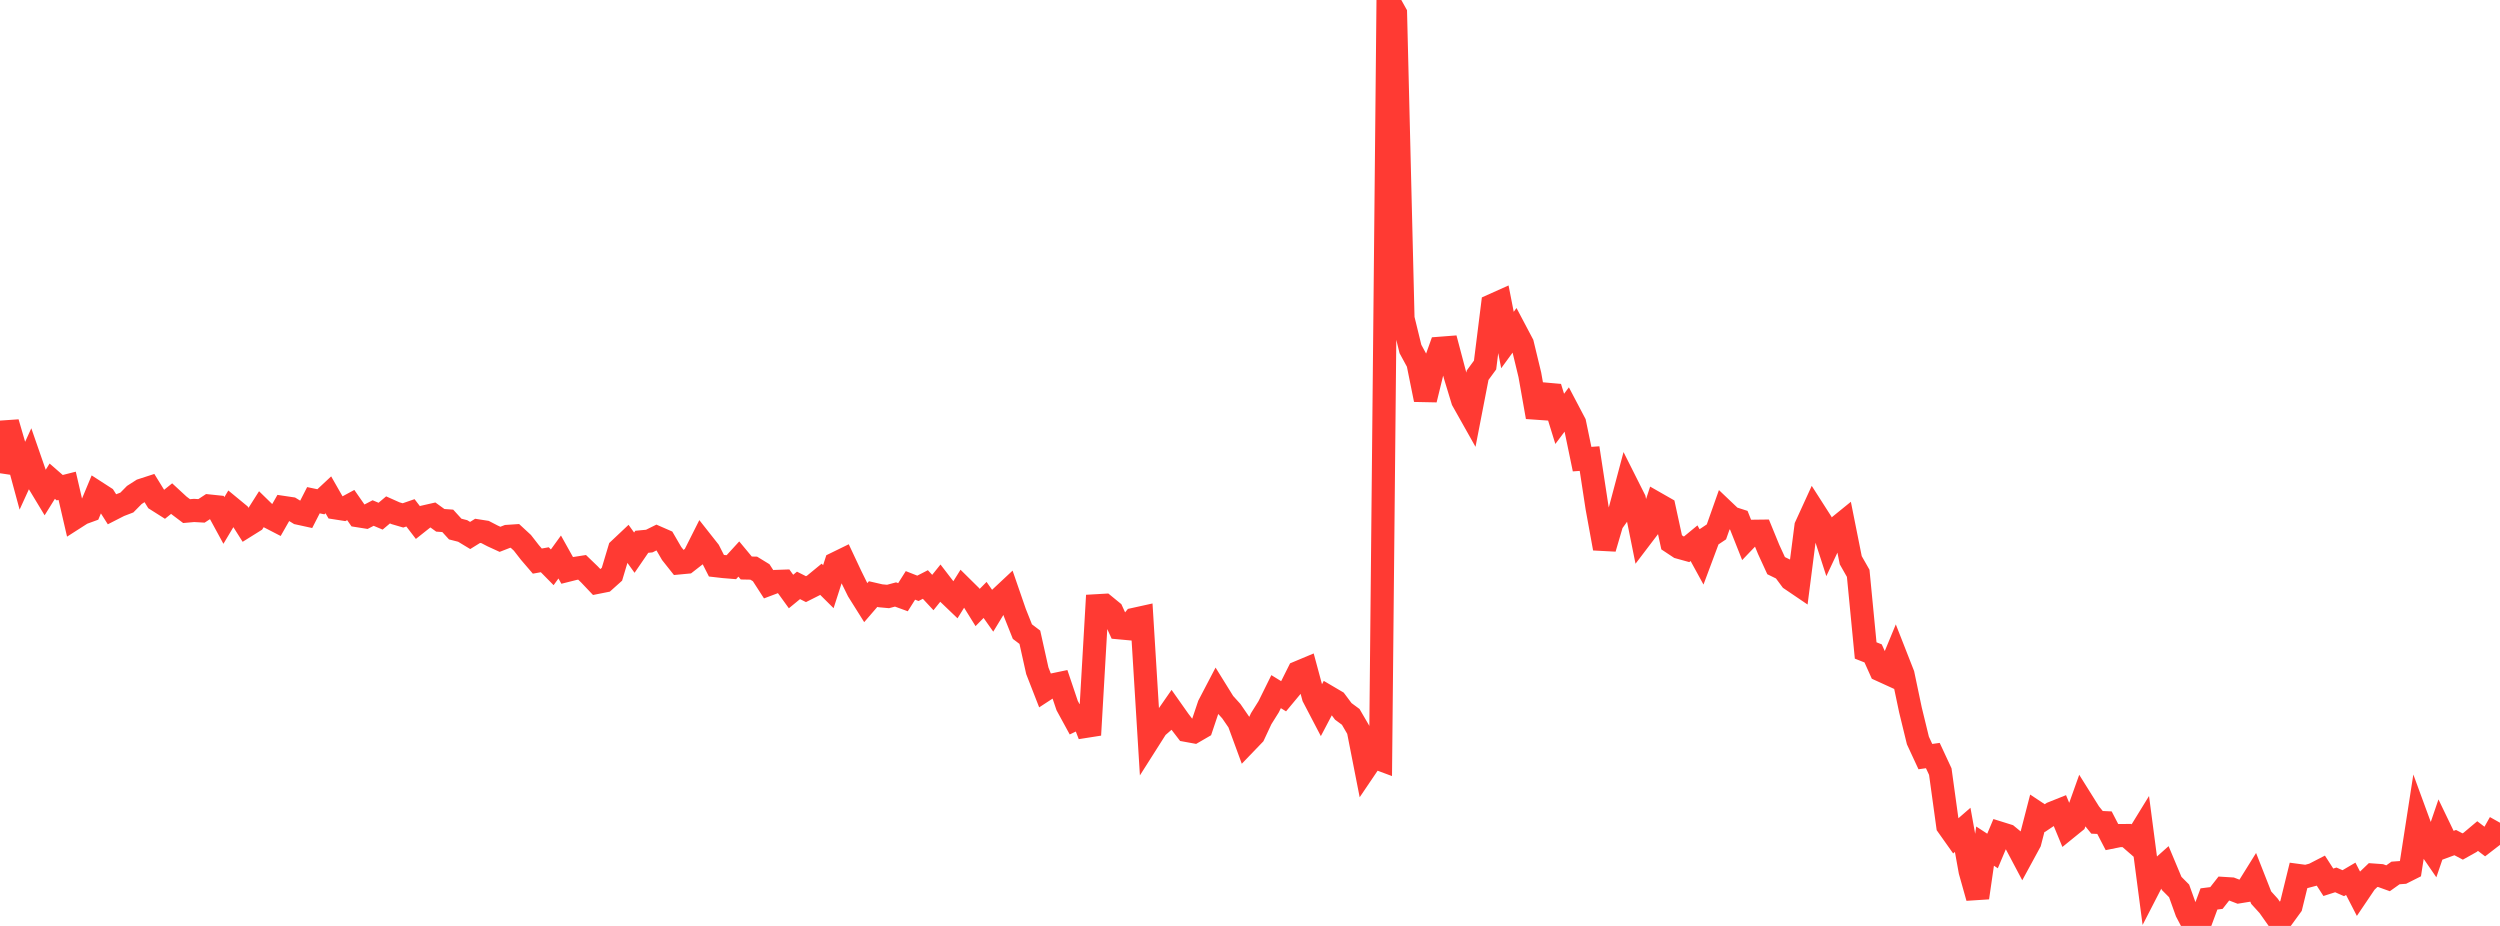 <?xml version="1.0" standalone="no"?>
<!DOCTYPE svg PUBLIC "-//W3C//DTD SVG 1.1//EN" "http://www.w3.org/Graphics/SVG/1.1/DTD/svg11.dtd">

<svg width="135" height="50" viewBox="0 0 135 50" preserveAspectRatio="none" 
  xmlns="http://www.w3.org/2000/svg"
  xmlns:xlink="http://www.w3.org/1999/xlink">


<polyline points="0.0, 25.556 0.403, 22.818 0.806, 24.199 1.209, 25.686 1.612, 24.804 2.015, 25.964 2.418, 26.631 2.821, 25.984 3.224, 26.335 3.627, 26.233 4.03, 27.975 4.433, 27.717 4.836, 27.57 5.239, 26.602 5.642, 26.862 6.045, 27.497 6.448, 27.291 6.851, 27.137 7.254, 26.728 7.657, 26.47 8.06, 26.339 8.463, 26.993 8.866, 27.248 9.269, 26.924 9.672, 27.296 10.075, 27.6 10.478, 27.564 10.881, 27.587 11.284, 27.323 11.687, 27.365 12.09, 28.105 12.493, 27.431 12.896, 27.763 13.299, 28.399 13.701, 28.148 14.104, 27.512 14.507, 27.905 14.91, 28.113 15.313, 27.405 15.716, 27.465 16.119, 27.712 16.522, 27.8 16.925, 27.012 17.328, 27.096 17.731, 26.72 18.134, 27.427 18.537, 27.49 18.94, 27.272 19.343, 27.85 19.746, 27.914 20.149, 27.704 20.552, 27.874 20.955, 27.534 21.358, 27.714 21.761, 27.832 22.164, 27.692 22.567, 28.218 22.97, 27.898 23.373, 27.806 23.776, 28.097 24.179, 28.126 24.582, 28.569 24.985, 28.672 25.388, 28.916 25.791, 28.666 26.194, 28.729 26.597, 28.938 27.0, 29.123 27.403, 28.966 27.806, 28.939 28.209, 29.311 28.612, 29.829 29.015, 30.299 29.418, 30.226 29.821, 30.635 30.224, 30.078 30.627, 30.8 31.03, 30.699 31.433, 30.636 31.836, 31.024 32.239, 31.449 32.642, 31.369 33.045, 31.008 33.448, 29.664 33.851, 29.284 34.254, 29.844 34.657, 29.256 35.06, 29.218 35.463, 29.018 35.866, 29.194 36.269, 29.889 36.672, 30.397 37.075, 30.359 37.478, 30.045 37.881, 29.244 38.284, 29.755 38.687, 30.549 39.09, 30.595 39.493, 30.628 39.896, 30.187 40.299, 30.672 40.701, 30.68 41.104, 30.927 41.507, 31.551 41.91, 31.399 42.313, 31.385 42.716, 31.942 43.119, 31.611 43.522, 31.814 43.925, 31.611 44.328, 31.28 44.731, 31.68 45.134, 30.427 45.537, 30.23 45.94, 31.088 46.343, 31.905 46.746, 32.547 47.149, 32.08 47.552, 32.173 47.955, 32.21 48.358, 32.102 48.761, 32.249 49.164, 31.611 49.567, 31.77 49.97, 31.563 50.373, 31.997 50.776, 31.495 51.179, 32.019 51.582, 32.405 51.985, 31.759 52.388, 32.157 52.791, 32.806 53.194, 32.396 53.597, 32.969 54.0, 32.305 54.403, 31.928 54.806, 33.095 55.209, 34.107 55.612, 34.412 56.015, 36.221 56.418, 37.254 56.821, 36.991 57.224, 36.907 57.627, 38.103 58.03, 38.841 58.433, 38.648 58.836, 39.688 59.239, 32.71 59.642, 32.687 60.045, 33.017 60.448, 33.901 60.851, 33.938 61.254, 33.444 61.657, 33.355 62.06, 39.91 62.463, 39.275 62.866, 38.925 63.269, 38.344 63.672, 38.915 64.075, 39.441 64.478, 39.515 64.881, 39.281 65.284, 38.081 65.687, 37.31 66.09, 37.96 66.493, 38.405 66.896, 38.992 67.299, 40.089 67.701, 39.671 68.104, 38.809 68.507, 38.165 68.91, 37.349 69.313, 37.597 69.716, 37.113 70.119, 36.307 70.522, 36.138 70.925, 37.632 71.328, 38.404 71.731, 37.638 72.134, 37.875 72.537, 38.414 72.94, 38.712 73.343, 39.404 73.746, 41.457 74.149, 40.861 74.552, 41.011 74.955, 0.0 75.358, 0.722 75.761, 17.196 76.164, 18.846 76.567, 19.586 76.97, 21.581 77.373, 19.935 77.776, 18.806 78.179, 18.775 78.582, 20.298 78.985, 21.622 79.388, 22.339 79.791, 20.262 80.194, 19.711 80.597, 16.487 81.0, 16.306 81.403, 18.361 81.806, 17.809 82.209, 18.572 82.612, 20.242 83.015, 22.519 83.418, 21.28 83.821, 21.316 84.224, 22.619 84.627, 22.082 85.03, 22.848 85.433, 24.793 85.836, 24.764 86.239, 27.403 86.642, 29.614 87.045, 28.239 87.448, 27.679 87.851, 26.163 88.254, 26.965 88.657, 28.963 89.06, 28.433 89.463, 27.199 89.866, 27.429 90.269, 29.286 90.672, 29.553 91.075, 29.665 91.478, 29.333 91.881, 30.069 92.284, 28.99 92.687, 28.721 93.09, 27.581 93.493, 27.964 93.896, 28.093 94.299, 29.109 94.701, 28.689 95.104, 28.684 95.507, 29.668 95.91, 30.545 96.313, 30.742 96.716, 31.284 97.119, 31.557 97.522, 28.42 97.925, 27.539 98.328, 28.169 98.731, 29.416 99.134, 28.561 99.537, 28.234 99.94, 30.251 100.343, 30.959 100.746, 35.125 101.149, 35.284 101.552, 36.181 101.955, 36.365 102.358, 35.39 102.761, 36.418 103.164, 38.335 103.567, 39.988 103.97, 40.857 104.373, 40.8 104.776, 41.666 105.179, 44.593 105.582, 45.162 105.985, 44.812 106.388, 47.042 106.791, 48.476 107.194, 45.69 107.597, 45.953 108.0, 44.994 108.403, 45.12 108.806, 45.452 109.209, 46.213 109.612, 45.472 110.015, 43.912 110.418, 44.179 110.821, 43.909 111.224, 43.748 111.627, 44.722 112.03, 44.395 112.433, 43.264 112.836, 43.908 113.239, 44.406 113.642, 44.424 114.045, 45.202 114.448, 45.121 114.851, 45.119 115.254, 45.469 115.657, 44.813 116.06, 47.883 116.463, 47.1 116.866, 46.741 117.269, 47.704 117.672, 48.109 118.075, 49.233 118.478, 50.0 118.881, 49.631 119.284, 48.543 119.687, 48.492 120.09, 47.978 120.493, 48.003 120.896, 48.158 121.299, 48.093 121.701, 47.447 122.104, 48.472 122.507, 48.916 122.91, 49.487 123.313, 49.474 123.716, 48.92 124.119, 47.279 124.522, 47.333 124.925, 47.226 125.328, 47.018 125.731, 47.643 126.134, 47.514 126.537, 47.692 126.94, 47.455 127.343, 48.236 127.746, 47.639 128.149, 47.253 128.552, 47.282 128.955, 47.427 129.358, 47.14 129.761, 47.11 130.164, 46.907 130.567, 44.309 130.97, 45.407 131.373, 45.994 131.776, 44.813 132.179, 45.649 132.582, 45.5 132.985, 45.711 133.388, 45.486 133.791, 45.147 134.194, 45.455 134.597, 45.144 135.0, 44.428" fill="none" stroke="#ff3a33" stroke-width="1.25"/>

</svg>